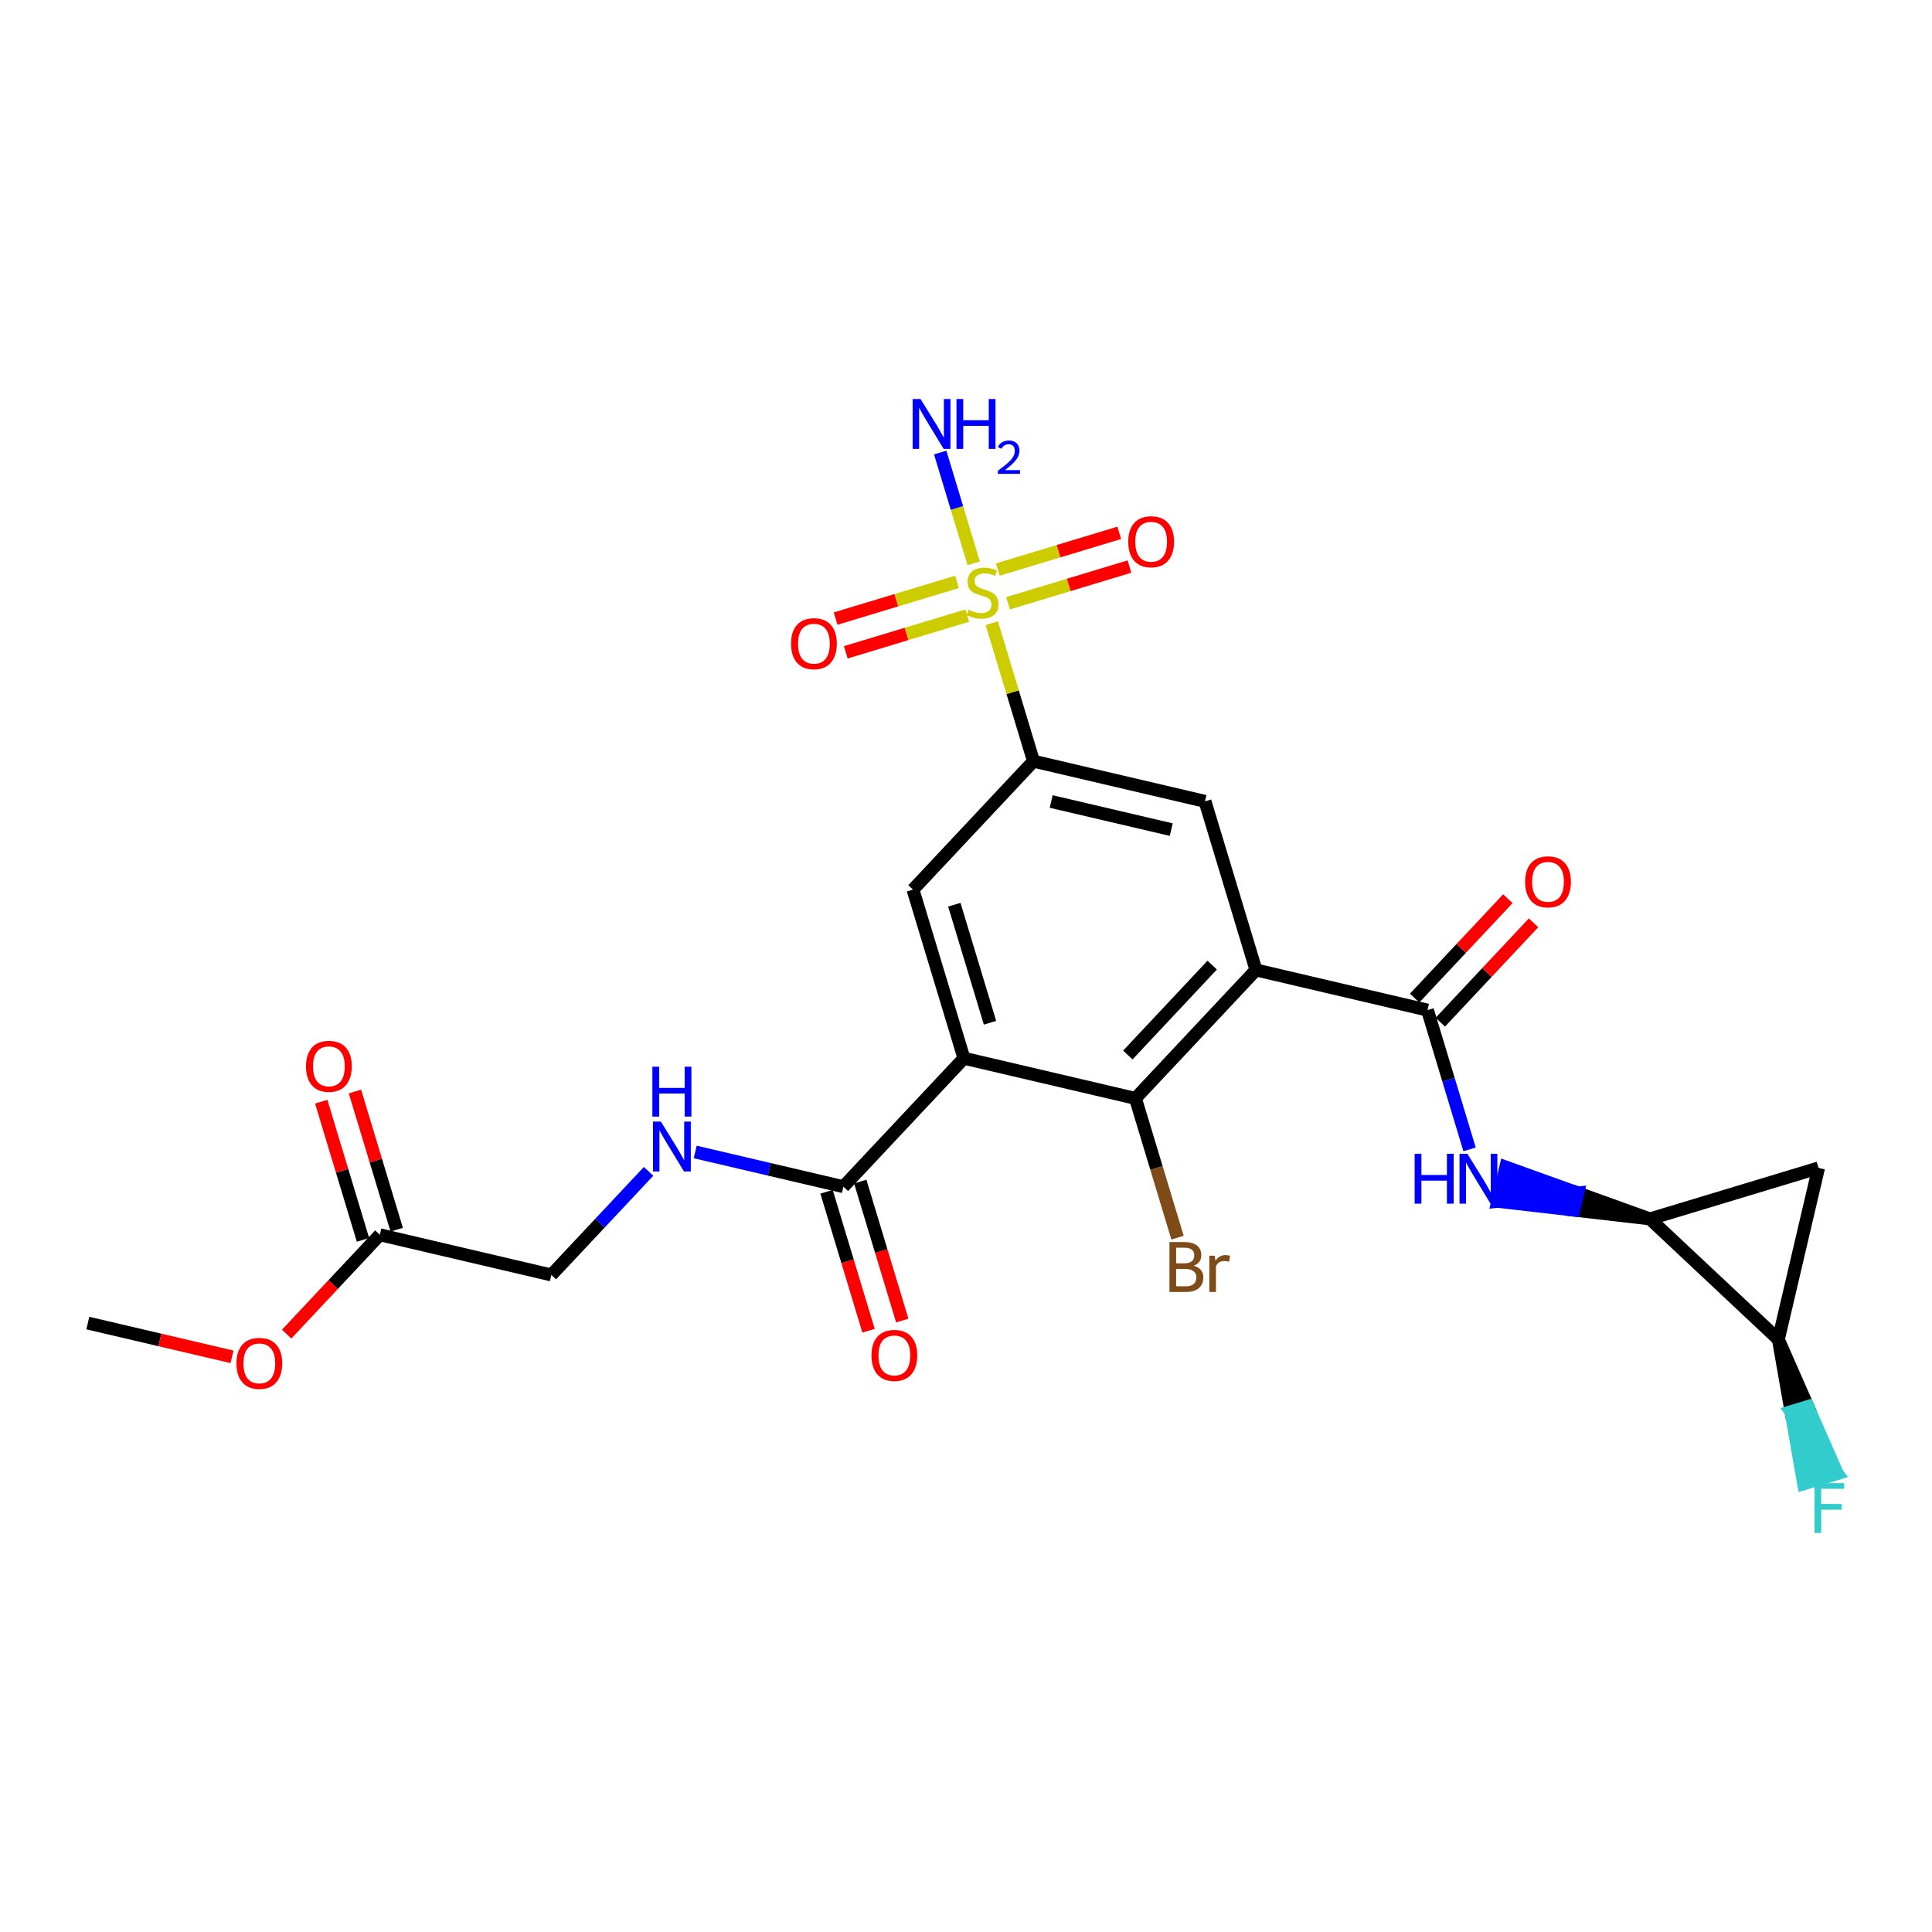 <?xml version='1.0' encoding='iso-8859-1'?>
<svg version='1.1' baseProfile='full'
              xmlns='http://www.w3.org/2000/svg'
                      xmlns:rdkit='http://www.rdkit.org/xml'
                      xmlns:xlink='http://www.w3.org/1999/xlink'
                  xml:space='preserve'
width='300px' height='300px' viewBox='0 0 300 300'>
<!-- END OF HEADER -->
<rect style='opacity:1.0;fill:#FFFFFF;stroke:none' width='300' height='300' x='0' y='0'> </rect>
<rect style='opacity:1.0;fill:#FFFFFF;stroke:none' width='300' height='300' x='0' y='0'> </rect>
<path class='bond-0 atom-0 atom-1' d='M 13.636,205.445 L 24.832,208.067' style='fill:none;fill-rule:evenodd;stroke:#000000;stroke-width:2.0px;stroke-linecap:butt;stroke-linejoin:miter;stroke-opacity:1' />
<path class='bond-0 atom-0 atom-1' d='M 24.832,208.067 L 36.028,210.689' style='fill:none;fill-rule:evenodd;stroke:#FF0000;stroke-width:2.0px;stroke-linecap:butt;stroke-linejoin:miter;stroke-opacity:1' />
<path class='bond-1 atom-1 atom-2' d='M 44.507,207.164 L 51.745,199.451' style='fill:none;fill-rule:evenodd;stroke:#FF0000;stroke-width:2.0px;stroke-linecap:butt;stroke-linejoin:miter;stroke-opacity:1' />
<path class='bond-1 atom-1 atom-2' d='M 51.745,199.451 L 58.984,191.737' style='fill:none;fill-rule:evenodd;stroke:#000000;stroke-width:2.0px;stroke-linecap:butt;stroke-linejoin:miter;stroke-opacity:1' />
<path class='bond-2 atom-2 atom-3' d='M 61.602,190.946 L 58.358,180.215' style='fill:none;fill-rule:evenodd;stroke:#000000;stroke-width:2.0px;stroke-linecap:butt;stroke-linejoin:miter;stroke-opacity:1' />
<path class='bond-2 atom-2 atom-3' d='M 58.358,180.215 L 55.115,169.485' style='fill:none;fill-rule:evenodd;stroke:#FF0000;stroke-width:2.0px;stroke-linecap:butt;stroke-linejoin:miter;stroke-opacity:1' />
<path class='bond-2 atom-2 atom-3' d='M 56.366,192.529 L 53.122,181.798' style='fill:none;fill-rule:evenodd;stroke:#000000;stroke-width:2.0px;stroke-linecap:butt;stroke-linejoin:miter;stroke-opacity:1' />
<path class='bond-2 atom-2 atom-3' d='M 53.122,181.798 L 49.879,171.068' style='fill:none;fill-rule:evenodd;stroke:#FF0000;stroke-width:2.0px;stroke-linecap:butt;stroke-linejoin:miter;stroke-opacity:1' />
<path class='bond-3 atom-2 atom-4' d='M 58.984,191.737 L 85.615,197.974' style='fill:none;fill-rule:evenodd;stroke:#000000;stroke-width:2.0px;stroke-linecap:butt;stroke-linejoin:miter;stroke-opacity:1' />
<path class='bond-4 atom-4 atom-5' d='M 85.615,197.974 L 93.162,189.931' style='fill:none;fill-rule:evenodd;stroke:#000000;stroke-width:2.0px;stroke-linecap:butt;stroke-linejoin:miter;stroke-opacity:1' />
<path class='bond-4 atom-4 atom-5' d='M 93.162,189.931 L 100.71,181.888' style='fill:none;fill-rule:evenodd;stroke:#0000FF;stroke-width:2.0px;stroke-linecap:butt;stroke-linejoin:miter;stroke-opacity:1' />
<path class='bond-5 atom-5 atom-6' d='M 107.953,178.877 L 119.457,181.572' style='fill:none;fill-rule:evenodd;stroke:#0000FF;stroke-width:2.0px;stroke-linecap:butt;stroke-linejoin:miter;stroke-opacity:1' />
<path class='bond-5 atom-5 atom-6' d='M 119.457,181.572 L 130.962,184.266' style='fill:none;fill-rule:evenodd;stroke:#000000;stroke-width:2.0px;stroke-linecap:butt;stroke-linejoin:miter;stroke-opacity:1' />
<path class='bond-6 atom-6 atom-7' d='M 128.344,185.058 L 131.606,195.848' style='fill:none;fill-rule:evenodd;stroke:#000000;stroke-width:2.0px;stroke-linecap:butt;stroke-linejoin:miter;stroke-opacity:1' />
<path class='bond-6 atom-6 atom-7' d='M 131.606,195.848 L 134.867,206.638' style='fill:none;fill-rule:evenodd;stroke:#FF0000;stroke-width:2.0px;stroke-linecap:butt;stroke-linejoin:miter;stroke-opacity:1' />
<path class='bond-6 atom-6 atom-7' d='M 133.58,183.475 L 136.842,194.265' style='fill:none;fill-rule:evenodd;stroke:#000000;stroke-width:2.0px;stroke-linecap:butt;stroke-linejoin:miter;stroke-opacity:1' />
<path class='bond-6 atom-6 atom-7' d='M 136.842,194.265 L 140.104,205.056' style='fill:none;fill-rule:evenodd;stroke:#FF0000;stroke-width:2.0px;stroke-linecap:butt;stroke-linejoin:miter;stroke-opacity:1' />
<path class='bond-7 atom-6 atom-8' d='M 130.962,184.266 L 149.679,164.322' style='fill:none;fill-rule:evenodd;stroke:#000000;stroke-width:2.0px;stroke-linecap:butt;stroke-linejoin:miter;stroke-opacity:1' />
<path class='bond-8 atom-8 atom-9' d='M 149.679,164.322 L 141.765,138.14' style='fill:none;fill-rule:evenodd;stroke:#000000;stroke-width:2.0px;stroke-linecap:butt;stroke-linejoin:miter;stroke-opacity:1' />
<path class='bond-8 atom-8 atom-9' d='M 153.728,158.812 L 148.188,140.485' style='fill:none;fill-rule:evenodd;stroke:#000000;stroke-width:2.0px;stroke-linecap:butt;stroke-linejoin:miter;stroke-opacity:1' />
<path class='bond-25 atom-24 atom-8' d='M 176.31,170.558 L 149.679,164.322' style='fill:none;fill-rule:evenodd;stroke:#000000;stroke-width:2.0px;stroke-linecap:butt;stroke-linejoin:miter;stroke-opacity:1' />
<path class='bond-9 atom-9 atom-10' d='M 141.765,138.14 L 160.481,118.196' style='fill:none;fill-rule:evenodd;stroke:#000000;stroke-width:2.0px;stroke-linecap:butt;stroke-linejoin:miter;stroke-opacity:1' />
<path class='bond-10 atom-10 atom-11' d='M 160.481,118.196 L 157.243,107.482' style='fill:none;fill-rule:evenodd;stroke:#000000;stroke-width:2.0px;stroke-linecap:butt;stroke-linejoin:miter;stroke-opacity:1' />
<path class='bond-10 atom-10 atom-11' d='M 157.243,107.482 L 154.004,96.768' style='fill:none;fill-rule:evenodd;stroke:#CCCC00;stroke-width:2.0px;stroke-linecap:butt;stroke-linejoin:miter;stroke-opacity:1' />
<path class='bond-14 atom-10 atom-15' d='M 160.481,118.196 L 187.112,124.433' style='fill:none;fill-rule:evenodd;stroke:#000000;stroke-width:2.0px;stroke-linecap:butt;stroke-linejoin:miter;stroke-opacity:1' />
<path class='bond-14 atom-10 atom-15' d='M 163.228,124.457 L 181.87,128.823' style='fill:none;fill-rule:evenodd;stroke:#000000;stroke-width:2.0px;stroke-linecap:butt;stroke-linejoin:miter;stroke-opacity:1' />
<path class='bond-11 atom-11 atom-12' d='M 151.193,87.469 L 148.594,78.87' style='fill:none;fill-rule:evenodd;stroke:#CCCC00;stroke-width:2.0px;stroke-linecap:butt;stroke-linejoin:miter;stroke-opacity:1' />
<path class='bond-11 atom-11 atom-12' d='M 148.594,78.87 L 145.994,70.271' style='fill:none;fill-rule:evenodd;stroke:#0000FF;stroke-width:2.0px;stroke-linecap:butt;stroke-linejoin:miter;stroke-opacity:1' />
<path class='bond-12 atom-11 atom-13' d='M 156.526,93.675 L 165.954,90.825' style='fill:none;fill-rule:evenodd;stroke:#CCCC00;stroke-width:2.0px;stroke-linecap:butt;stroke-linejoin:miter;stroke-opacity:1' />
<path class='bond-12 atom-11 atom-13' d='M 165.954,90.825 L 175.383,87.975' style='fill:none;fill-rule:evenodd;stroke:#FF0000;stroke-width:2.0px;stroke-linecap:butt;stroke-linejoin:miter;stroke-opacity:1' />
<path class='bond-12 atom-11 atom-13' d='M 154.943,88.439 L 164.372,85.589' style='fill:none;fill-rule:evenodd;stroke:#CCCC00;stroke-width:2.0px;stroke-linecap:butt;stroke-linejoin:miter;stroke-opacity:1' />
<path class='bond-12 atom-11 atom-13' d='M 164.372,85.589 L 173.8,82.739' style='fill:none;fill-rule:evenodd;stroke:#FF0000;stroke-width:2.0px;stroke-linecap:butt;stroke-linejoin:miter;stroke-opacity:1' />
<path class='bond-13 atom-11 atom-14' d='M 148.608,90.354 L 139.18,93.204' style='fill:none;fill-rule:evenodd;stroke:#CCCC00;stroke-width:2.0px;stroke-linecap:butt;stroke-linejoin:miter;stroke-opacity:1' />
<path class='bond-13 atom-11 atom-14' d='M 139.18,93.204 L 129.751,96.054' style='fill:none;fill-rule:evenodd;stroke:#FF0000;stroke-width:2.0px;stroke-linecap:butt;stroke-linejoin:miter;stroke-opacity:1' />
<path class='bond-13 atom-11 atom-14' d='M 150.191,95.59 L 140.763,98.44' style='fill:none;fill-rule:evenodd;stroke:#CCCC00;stroke-width:2.0px;stroke-linecap:butt;stroke-linejoin:miter;stroke-opacity:1' />
<path class='bond-13 atom-11 atom-14' d='M 140.763,98.44 L 131.334,101.29' style='fill:none;fill-rule:evenodd;stroke:#FF0000;stroke-width:2.0px;stroke-linecap:butt;stroke-linejoin:miter;stroke-opacity:1' />
<path class='bond-15 atom-15 atom-16' d='M 187.112,124.433 L 195.026,150.614' style='fill:none;fill-rule:evenodd;stroke:#000000;stroke-width:2.0px;stroke-linecap:butt;stroke-linejoin:miter;stroke-opacity:1' />
<path class='bond-16 atom-16 atom-17' d='M 195.026,150.614 L 221.657,156.851' style='fill:none;fill-rule:evenodd;stroke:#000000;stroke-width:2.0px;stroke-linecap:butt;stroke-linejoin:miter;stroke-opacity:1' />
<path class='bond-23 atom-16 atom-24' d='M 195.026,150.614 L 176.31,170.558' style='fill:none;fill-rule:evenodd;stroke:#000000;stroke-width:2.0px;stroke-linecap:butt;stroke-linejoin:miter;stroke-opacity:1' />
<path class='bond-23 atom-16 atom-24' d='M 188.23,149.862 L 175.128,163.823' style='fill:none;fill-rule:evenodd;stroke:#000000;stroke-width:2.0px;stroke-linecap:butt;stroke-linejoin:miter;stroke-opacity:1' />
<path class='bond-17 atom-17 atom-18' d='M 223.651,158.722 L 230.89,151.009' style='fill:none;fill-rule:evenodd;stroke:#000000;stroke-width:2.0px;stroke-linecap:butt;stroke-linejoin:miter;stroke-opacity:1' />
<path class='bond-17 atom-17 atom-18' d='M 230.89,151.009 L 238.129,143.295' style='fill:none;fill-rule:evenodd;stroke:#FF0000;stroke-width:2.0px;stroke-linecap:butt;stroke-linejoin:miter;stroke-opacity:1' />
<path class='bond-17 atom-17 atom-18' d='M 219.663,154.979 L 226.901,147.266' style='fill:none;fill-rule:evenodd;stroke:#000000;stroke-width:2.0px;stroke-linecap:butt;stroke-linejoin:miter;stroke-opacity:1' />
<path class='bond-17 atom-17 atom-18' d='M 226.901,147.266 L 234.14,139.552' style='fill:none;fill-rule:evenodd;stroke:#FF0000;stroke-width:2.0px;stroke-linecap:butt;stroke-linejoin:miter;stroke-opacity:1' />
<path class='bond-18 atom-17 atom-19' d='M 221.657,156.851 L 224.925,167.663' style='fill:none;fill-rule:evenodd;stroke:#000000;stroke-width:2.0px;stroke-linecap:butt;stroke-linejoin:miter;stroke-opacity:1' />
<path class='bond-18 atom-17 atom-19' d='M 224.925,167.663 L 228.194,178.475' style='fill:none;fill-rule:evenodd;stroke:#0000FF;stroke-width:2.0px;stroke-linecap:butt;stroke-linejoin:miter;stroke-opacity:1' />
<path class='bond-19 atom-20 atom-19' d='M 256.202,189.269 L 245.009,185.243 L 244.385,187.906 Z' style='fill:#000000;fill-rule:evenodd;fill-opacity:1;stroke:#000000;stroke-width:2.0px;stroke-linecap:butt;stroke-linejoin:miter;stroke-opacity:1;' />
<path class='bond-19 atom-20 atom-19' d='M 245.009,185.243 L 232.569,186.543 L 233.816,181.217 Z' style='fill:#0000FF;fill-rule:evenodd;fill-opacity:1;stroke:#0000FF;stroke-width:2.0px;stroke-linecap:butt;stroke-linejoin:miter;stroke-opacity:1;' />
<path class='bond-19 atom-20 atom-19' d='M 245.009,185.243 L 244.385,187.906 L 232.569,186.543 Z' style='fill:#0000FF;fill-rule:evenodd;fill-opacity:1;stroke:#0000FF;stroke-width:2.0px;stroke-linecap:butt;stroke-linejoin:miter;stroke-opacity:1;' />
<path class='bond-20 atom-20 atom-21' d='M 256.202,189.269 L 282.383,181.355' style='fill:none;fill-rule:evenodd;stroke:#000000;stroke-width:2.0px;stroke-linecap:butt;stroke-linejoin:miter;stroke-opacity:1' />
<path class='bond-26 atom-22 atom-20' d='M 276.146,207.986 L 256.202,189.269' style='fill:none;fill-rule:evenodd;stroke:#000000;stroke-width:2.0px;stroke-linecap:butt;stroke-linejoin:miter;stroke-opacity:1' />
<path class='bond-21 atom-21 atom-22' d='M 282.383,181.355 L 276.146,207.986' style='fill:none;fill-rule:evenodd;stroke:#000000;stroke-width:2.0px;stroke-linecap:butt;stroke-linejoin:miter;stroke-opacity:1' />
<path class='bond-22 atom-22 atom-23' d='M 276.146,207.986 L 278.106,219.194 L 280.724,218.402 Z' style='fill:#000000;fill-rule:evenodd;fill-opacity:1;stroke:#000000;stroke-width:2.0px;stroke-linecap:butt;stroke-linejoin:miter;stroke-opacity:1;' />
<path class='bond-22 atom-22 atom-23' d='M 278.106,219.194 L 285.301,228.819 L 280.065,230.402 Z' style='fill:#33CCCC;fill-rule:evenodd;fill-opacity:1;stroke:#33CCCC;stroke-width:2.0px;stroke-linecap:butt;stroke-linejoin:miter;stroke-opacity:1;' />
<path class='bond-22 atom-22 atom-23' d='M 278.106,219.194 L 280.724,218.402 L 285.301,228.819 Z' style='fill:#33CCCC;fill-rule:evenodd;fill-opacity:1;stroke:#33CCCC;stroke-width:2.0px;stroke-linecap:butt;stroke-linejoin:miter;stroke-opacity:1;' />
<path class='bond-24 atom-24 atom-25' d='M 176.31,170.558 L 179.578,181.371' style='fill:none;fill-rule:evenodd;stroke:#000000;stroke-width:2.0px;stroke-linecap:butt;stroke-linejoin:miter;stroke-opacity:1' />
<path class='bond-24 atom-24 atom-25' d='M 179.578,181.371 L 182.846,192.183' style='fill:none;fill-rule:evenodd;stroke:#7F4C19;stroke-width:2.0px;stroke-linecap:butt;stroke-linejoin:miter;stroke-opacity:1' />
<path  class='atom-1' d='M 36.712 211.704
Q 36.712 209.844, 37.63 208.804
Q 38.55 207.765, 40.267 207.765
Q 41.985 207.765, 42.904 208.804
Q 43.823 209.844, 43.823 211.704
Q 43.823 213.585, 42.893 214.657
Q 41.963 215.719, 40.267 215.719
Q 38.56 215.719, 37.63 214.657
Q 36.712 213.596, 36.712 211.704
M 40.267 214.843
Q 41.449 214.843, 42.083 214.056
Q 42.729 213.257, 42.729 211.704
Q 42.729 210.183, 42.083 209.417
Q 41.449 208.64, 40.267 208.64
Q 39.086 208.64, 38.44 209.406
Q 37.806 210.172, 37.806 211.704
Q 37.806 213.268, 38.44 214.056
Q 39.086 214.843, 40.267 214.843
' fill='#FF0000'/>
<path  class='atom-3' d='M 47.514 165.578
Q 47.514 163.718, 48.433 162.678
Q 49.352 161.639, 51.07 161.639
Q 52.787 161.639, 53.706 162.678
Q 54.625 163.718, 54.625 165.578
Q 54.625 167.459, 53.695 168.532
Q 52.766 169.593, 51.07 169.593
Q 49.363 169.593, 48.433 168.532
Q 47.514 167.47, 47.514 165.578
M 51.07 168.718
Q 52.251 168.718, 52.886 167.93
Q 53.531 167.131, 53.531 165.578
Q 53.531 164.057, 52.886 163.291
Q 52.251 162.514, 51.07 162.514
Q 49.888 162.514, 49.243 163.28
Q 48.608 164.046, 48.608 165.578
Q 48.608 167.142, 49.243 167.93
Q 49.888 168.718, 51.07 168.718
' fill='#FF0000'/>
<path  class='atom-5' d='M 102.619 174.156
L 105.157 178.259
Q 105.409 178.664, 105.814 179.397
Q 106.219 180.13, 106.24 180.174
L 106.24 174.156
L 107.269 174.156
L 107.269 181.902
L 106.208 181.902
L 103.483 177.417
Q 103.166 176.892, 102.827 176.29
Q 102.499 175.688, 102.4 175.502
L 102.4 181.902
L 101.394 181.902
L 101.394 174.156
L 102.619 174.156
' fill='#0000FF'/>
<path  class='atom-5' d='M 101.301 165.636
L 102.351 165.636
L 102.351 168.929
L 106.312 168.929
L 106.312 165.636
L 107.362 165.636
L 107.362 173.382
L 106.312 173.382
L 106.312 169.804
L 102.351 169.804
L 102.351 173.382
L 101.301 173.382
L 101.301 165.636
' fill='#0000FF'/>
<path  class='atom-7' d='M 135.321 210.469
Q 135.321 208.61, 136.24 207.57
Q 137.159 206.531, 138.876 206.531
Q 140.594 206.531, 141.513 207.57
Q 142.432 208.61, 142.432 210.469
Q 142.432 212.351, 141.502 213.423
Q 140.572 214.485, 138.876 214.485
Q 137.17 214.485, 136.24 213.423
Q 135.321 212.362, 135.321 210.469
M 138.876 213.609
Q 140.058 213.609, 140.692 212.822
Q 141.338 212.023, 141.338 210.469
Q 141.338 208.949, 140.692 208.183
Q 140.058 207.406, 138.876 207.406
Q 137.695 207.406, 137.049 208.172
Q 136.415 208.938, 136.415 210.469
Q 136.415 212.034, 137.049 212.822
Q 137.695 213.609, 138.876 213.609
' fill='#FF0000'/>
<path  class='atom-11' d='M 150.379 94.673
Q 150.466 94.706, 150.828 94.859
Q 151.189 95.012, 151.582 95.111
Q 151.987 95.198, 152.381 95.198
Q 153.114 95.198, 153.541 94.848
Q 153.967 94.487, 153.967 93.863
Q 153.967 93.437, 153.749 93.174
Q 153.541 92.912, 153.213 92.769
Q 152.884 92.627, 152.337 92.463
Q 151.648 92.255, 151.232 92.058
Q 150.828 91.861, 150.532 91.445
Q 150.248 91.03, 150.248 90.329
Q 150.248 89.356, 150.904 88.754
Q 151.571 88.152, 152.884 88.152
Q 153.781 88.152, 154.799 88.579
L 154.547 89.421
Q 153.617 89.039, 152.917 89.039
Q 152.162 89.039, 151.747 89.356
Q 151.331 89.662, 151.342 90.198
Q 151.342 90.614, 151.55 90.866
Q 151.768 91.117, 152.075 91.26
Q 152.392 91.402, 152.917 91.566
Q 153.617 91.785, 154.033 92.003
Q 154.449 92.222, 154.744 92.671
Q 155.051 93.108, 155.051 93.863
Q 155.051 94.936, 154.329 95.515
Q 153.617 96.084, 152.425 96.084
Q 151.736 96.084, 151.21 95.931
Q 150.696 95.789, 150.084 95.537
L 150.379 94.673
' fill='#CCCC00'/>
<path  class='atom-12' d='M 142.941 61.96
L 145.479 66.063
Q 145.731 66.468, 146.135 67.201
Q 146.54 67.934, 146.562 67.977
L 146.562 61.96
L 147.59 61.96
L 147.59 69.706
L 146.529 69.706
L 143.805 65.22
Q 143.488 64.695, 143.149 64.094
Q 142.82 63.492, 142.722 63.306
L 142.722 69.706
L 141.715 69.706
L 141.715 61.96
L 142.941 61.96
' fill='#0000FF'/>
<path  class='atom-12' d='M 148.52 61.96
L 149.571 61.96
L 149.571 65.253
L 153.531 65.253
L 153.531 61.96
L 154.581 61.96
L 154.581 69.706
L 153.531 69.706
L 153.531 66.128
L 149.571 66.128
L 149.571 69.706
L 148.52 69.706
L 148.52 61.96
' fill='#0000FF'/>
<path  class='atom-12' d='M 154.957 69.434
Q 155.145 68.95, 155.592 68.683
Q 156.04 68.409, 156.661 68.409
Q 157.434 68.409, 157.867 68.828
Q 158.3 69.246, 158.3 69.99
Q 158.3 70.748, 157.737 71.456
Q 157.181 72.164, 156.026 73.001
L 158.387 73.001
L 158.387 73.579
L 154.943 73.579
L 154.943 73.095
Q 155.896 72.416, 156.459 71.911
Q 157.029 71.406, 157.304 70.951
Q 157.578 70.496, 157.578 70.026
Q 157.578 69.535, 157.333 69.261
Q 157.087 68.987, 156.661 68.987
Q 156.249 68.987, 155.975 69.153
Q 155.701 69.319, 155.506 69.687
L 154.957 69.434
' fill='#0000FF'/>
<path  class='atom-13' d='M 175.193 84.122
Q 175.193 82.262, 176.112 81.223
Q 177.031 80.183, 178.748 80.183
Q 180.466 80.183, 181.385 81.223
Q 182.304 82.262, 182.304 84.122
Q 182.304 86.004, 181.374 87.076
Q 180.444 88.137, 178.748 88.137
Q 177.042 88.137, 176.112 87.076
Q 175.193 86.015, 175.193 84.122
M 178.748 87.262
Q 179.93 87.262, 180.565 86.474
Q 181.21 85.676, 181.21 84.122
Q 181.21 82.601, 180.565 81.835
Q 179.93 81.059, 178.748 81.059
Q 177.567 81.059, 176.921 81.825
Q 176.287 82.59, 176.287 84.122
Q 176.287 85.687, 176.921 86.474
Q 177.567 87.262, 178.748 87.262
' fill='#FF0000'/>
<path  class='atom-14' d='M 122.83 99.95
Q 122.83 98.091, 123.749 97.051
Q 124.668 96.012, 126.386 96.012
Q 128.103 96.012, 129.022 97.051
Q 129.941 98.091, 129.941 99.95
Q 129.941 101.832, 129.011 102.904
Q 128.081 103.966, 126.386 103.966
Q 124.679 103.966, 123.749 102.904
Q 122.83 101.843, 122.83 99.95
M 126.386 103.09
Q 127.567 103.09, 128.202 102.303
Q 128.847 101.504, 128.847 99.95
Q 128.847 98.43, 128.202 97.664
Q 127.567 96.887, 126.386 96.887
Q 125.204 96.887, 124.559 97.653
Q 123.924 98.419, 123.924 99.95
Q 123.924 101.515, 124.559 102.303
Q 125.204 103.09, 126.386 103.09
' fill='#FF0000'/>
<path  class='atom-18' d='M 236.818 136.928
Q 236.818 135.068, 237.737 134.029
Q 238.656 132.99, 240.374 132.99
Q 242.091 132.99, 243.01 134.029
Q 243.929 135.068, 243.929 136.928
Q 243.929 138.81, 242.999 139.882
Q 242.069 140.943, 240.374 140.943
Q 238.667 140.943, 237.737 139.882
Q 236.818 138.821, 236.818 136.928
M 240.374 140.068
Q 241.555 140.068, 242.19 139.28
Q 242.835 138.482, 242.835 136.928
Q 242.835 135.407, 242.19 134.642
Q 241.555 133.865, 240.374 133.865
Q 239.192 133.865, 238.547 134.631
Q 237.912 135.396, 237.912 136.928
Q 237.912 138.493, 238.547 139.28
Q 239.192 140.068, 240.374 140.068
' fill='#FF0000'/>
<path  class='atom-19' d='M 219.664 179.159
L 220.715 179.159
L 220.715 182.452
L 224.675 182.452
L 224.675 179.159
L 225.726 179.159
L 225.726 186.905
L 224.675 186.905
L 224.675 183.328
L 220.715 183.328
L 220.715 186.905
L 219.664 186.905
L 219.664 179.159
' fill='#0000FF'/>
<path  class='atom-19' d='M 227.859 179.159
L 230.397 183.262
Q 230.649 183.667, 231.054 184.4
Q 231.458 185.133, 231.48 185.176
L 231.48 179.159
L 232.509 179.159
L 232.509 186.905
L 231.447 186.905
L 228.723 182.419
Q 228.406 181.894, 228.067 181.293
Q 227.739 180.691, 227.64 180.505
L 227.64 186.905
L 226.634 186.905
L 226.634 179.159
L 227.859 179.159
' fill='#0000FF'/>
<path  class='atom-23' d='M 281.758 230.294
L 286.364 230.294
L 286.364 231.18
L 282.797 231.18
L 282.797 233.532
L 285.97 233.532
L 285.97 234.43
L 282.797 234.43
L 282.797 238.04
L 281.758 238.04
L 281.758 230.294
' fill='#33CCCC'/>
<path  class='atom-25' d='M 185.356 196.543
Q 186.1 196.751, 186.472 197.21
Q 186.855 197.659, 186.855 198.326
Q 186.855 199.398, 186.166 200.011
Q 185.487 200.613, 184.196 200.613
L 181.592 200.613
L 181.592 192.867
L 183.879 192.867
Q 185.203 192.867, 185.87 193.403
Q 186.538 193.939, 186.538 194.924
Q 186.538 196.094, 185.356 196.543
M 182.632 193.742
L 182.632 196.171
L 183.879 196.171
Q 184.645 196.171, 185.039 195.865
Q 185.444 195.547, 185.444 194.924
Q 185.444 193.742, 183.879 193.742
L 182.632 193.742
M 184.196 199.738
Q 184.951 199.738, 185.356 199.377
Q 185.761 199.015, 185.761 198.326
Q 185.761 197.692, 185.312 197.374
Q 184.875 197.046, 184.032 197.046
L 182.632 197.046
L 182.632 199.738
L 184.196 199.738
' fill='#7F4C19'/>
<path  class='atom-25' d='M 188.616 194.989
L 188.737 195.766
Q 189.327 194.891, 190.29 194.891
Q 190.597 194.891, 191.012 195
L 190.848 195.919
Q 190.378 195.81, 190.115 195.81
Q 189.656 195.81, 189.349 195.996
Q 189.054 196.171, 188.813 196.598
L 188.813 200.613
L 187.785 200.613
L 187.785 194.989
L 188.616 194.989
' fill='#7F4C19'/>
</svg>
